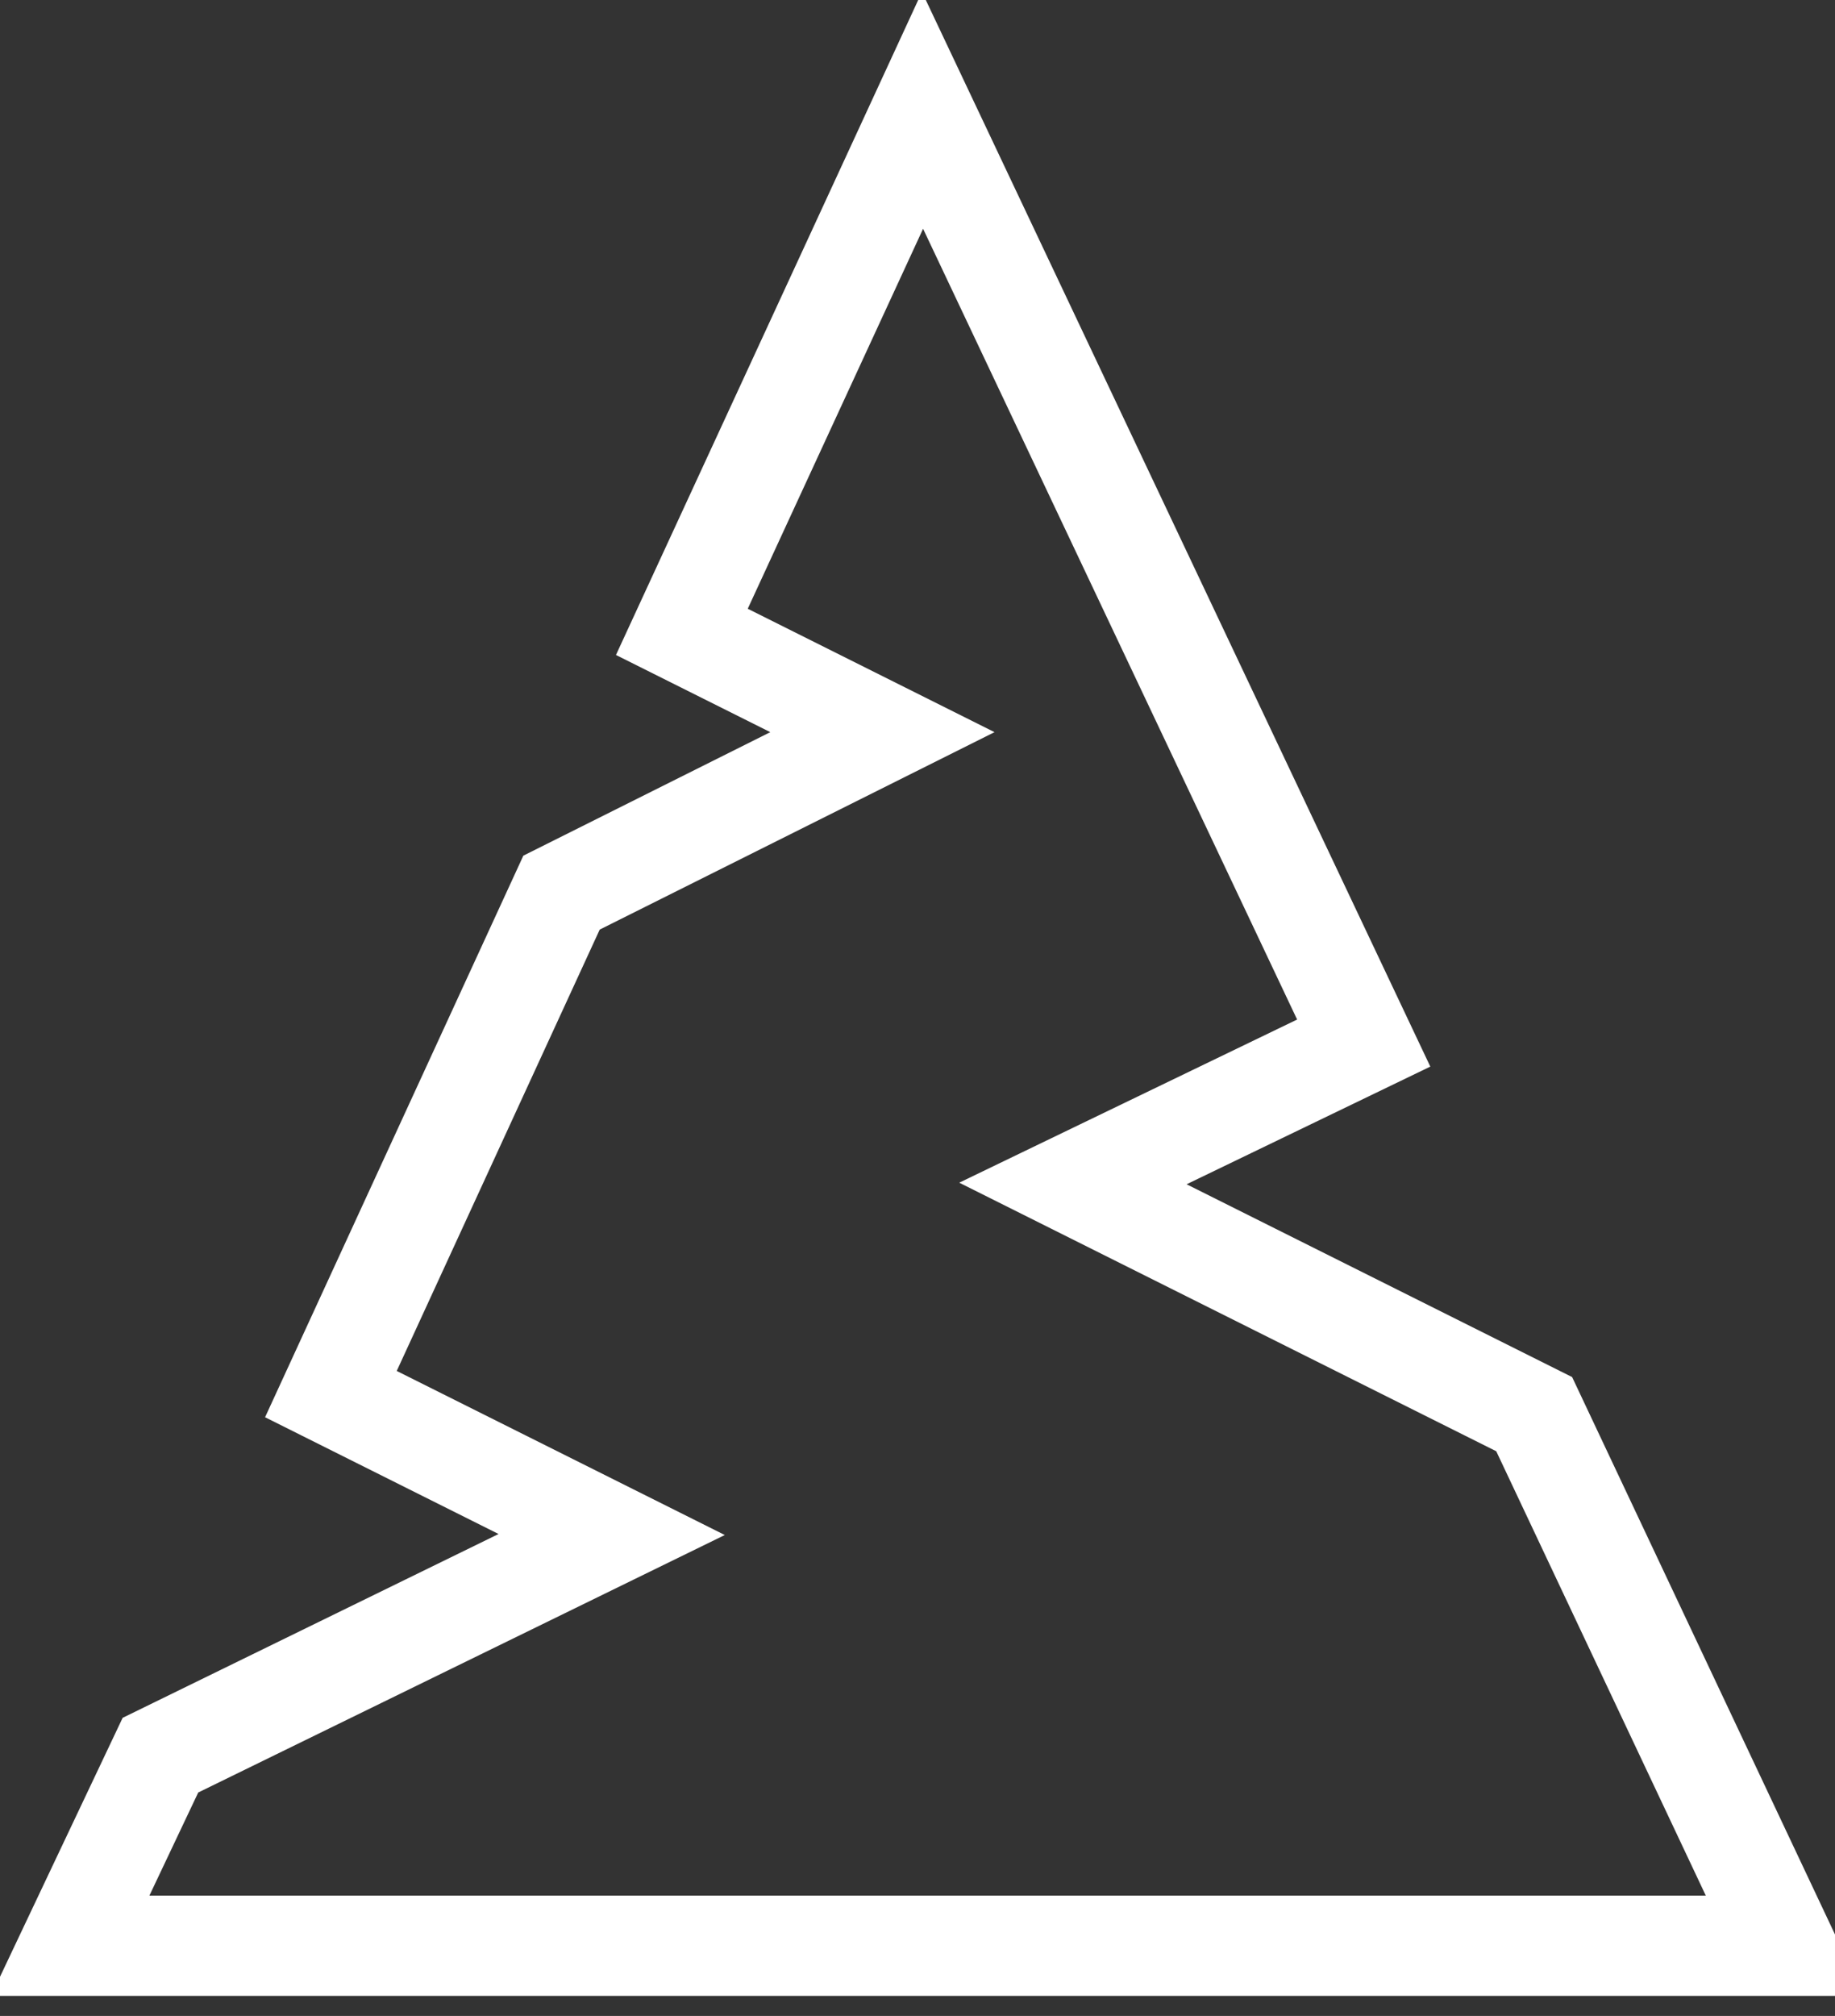 <?xml version="1.0" encoding="UTF-8"?> <!-- Generator: Adobe Illustrator 22.1.0, SVG Export Plug-In . SVG Version: 6.00 Build 0) --> <svg xmlns="http://www.w3.org/2000/svg" xmlns:xlink="http://www.w3.org/1999/xlink" id="Layer_1" x="0px" y="0px" viewBox="0 0 18.3 20.1" style="enable-background:new 0 0 18.3 20.1;" xml:space="preserve"><rect x="0" y="0" width="18.3" height="20.1" fill="#333333" stroke="none"/> <style type="text/css"> .st0{fill:none;stroke:#FFFFFF;stroke-miterlimit:10;} </style> <g> <polygon class="st0" points="10.7,11.8 13.6,10.4 9.2,1.1 6.8,6.3 8.8,7.3 5.6,8.9 3.3,13.9 6.1,15.3 1.6,17.5 0.7,19.4 17.8,19.4 15.3,14.1 "></polygon> </g> </svg> 